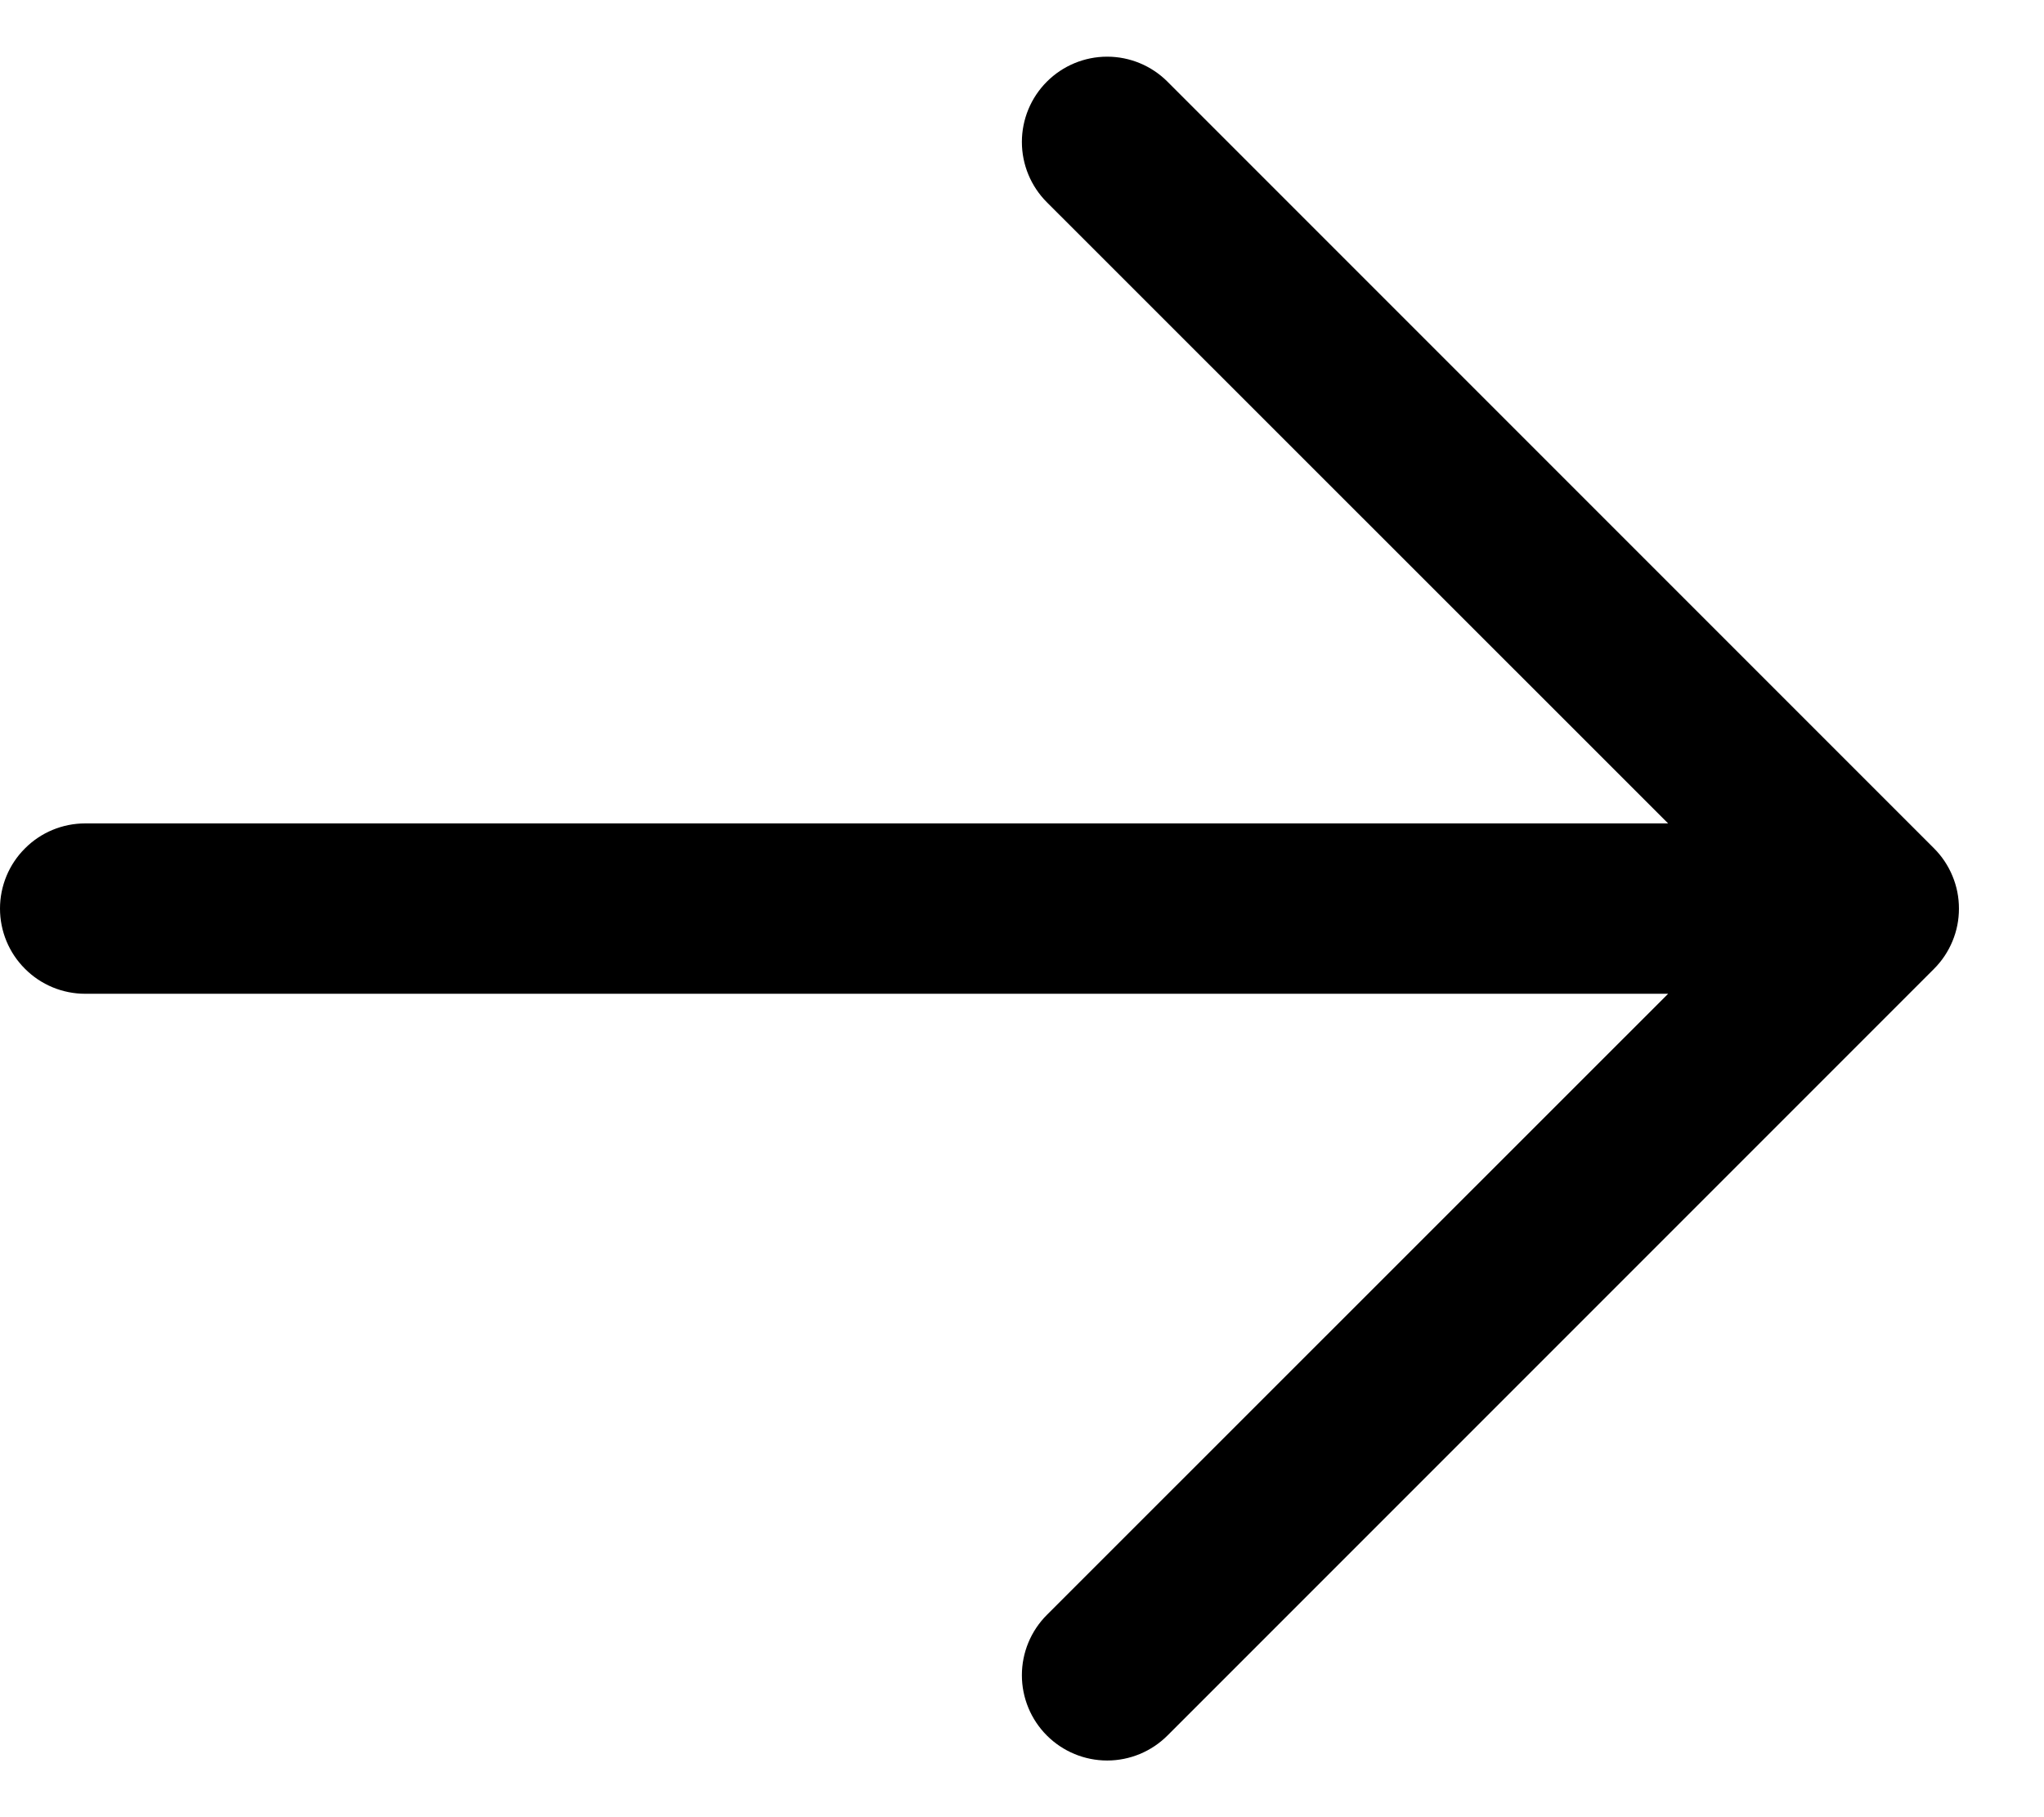 <svg width="18" height="16" viewBox="0 0 18 16" fill="none" xmlns="http://www.w3.org/2000/svg">
<path d="M14.69 7.25H0.75C0.551 7.25 0.36 7.329 0.22 7.47C0.079 7.61 0 7.801 0 8C0 8.199 0.079 8.39 0.22 8.53C0.36 8.671 0.551 8.75 0.75 8.75H14.69L9.219 14.219C9.078 14.36 8.999 14.551 8.999 14.75C8.999 14.949 9.078 15.14 9.219 15.281C9.36 15.422 9.551 15.501 9.75 15.501C9.949 15.501 10.14 15.422 10.281 15.281L17.031 8.531C17.101 8.461 17.156 8.379 17.194 8.287C17.232 8.196 17.251 8.099 17.251 8C17.251 7.901 17.232 7.804 17.194 7.713C17.156 7.621 17.101 7.539 17.031 7.469L10.281 0.719C10.14 0.578 9.949 0.499 9.75 0.499C9.551 0.499 9.36 0.578 9.219 0.719C9.078 0.86 8.999 1.051 8.999 1.25C8.999 1.449 9.078 1.64 9.219 1.781L14.69 7.25Z" fill="black"/>
</svg>
